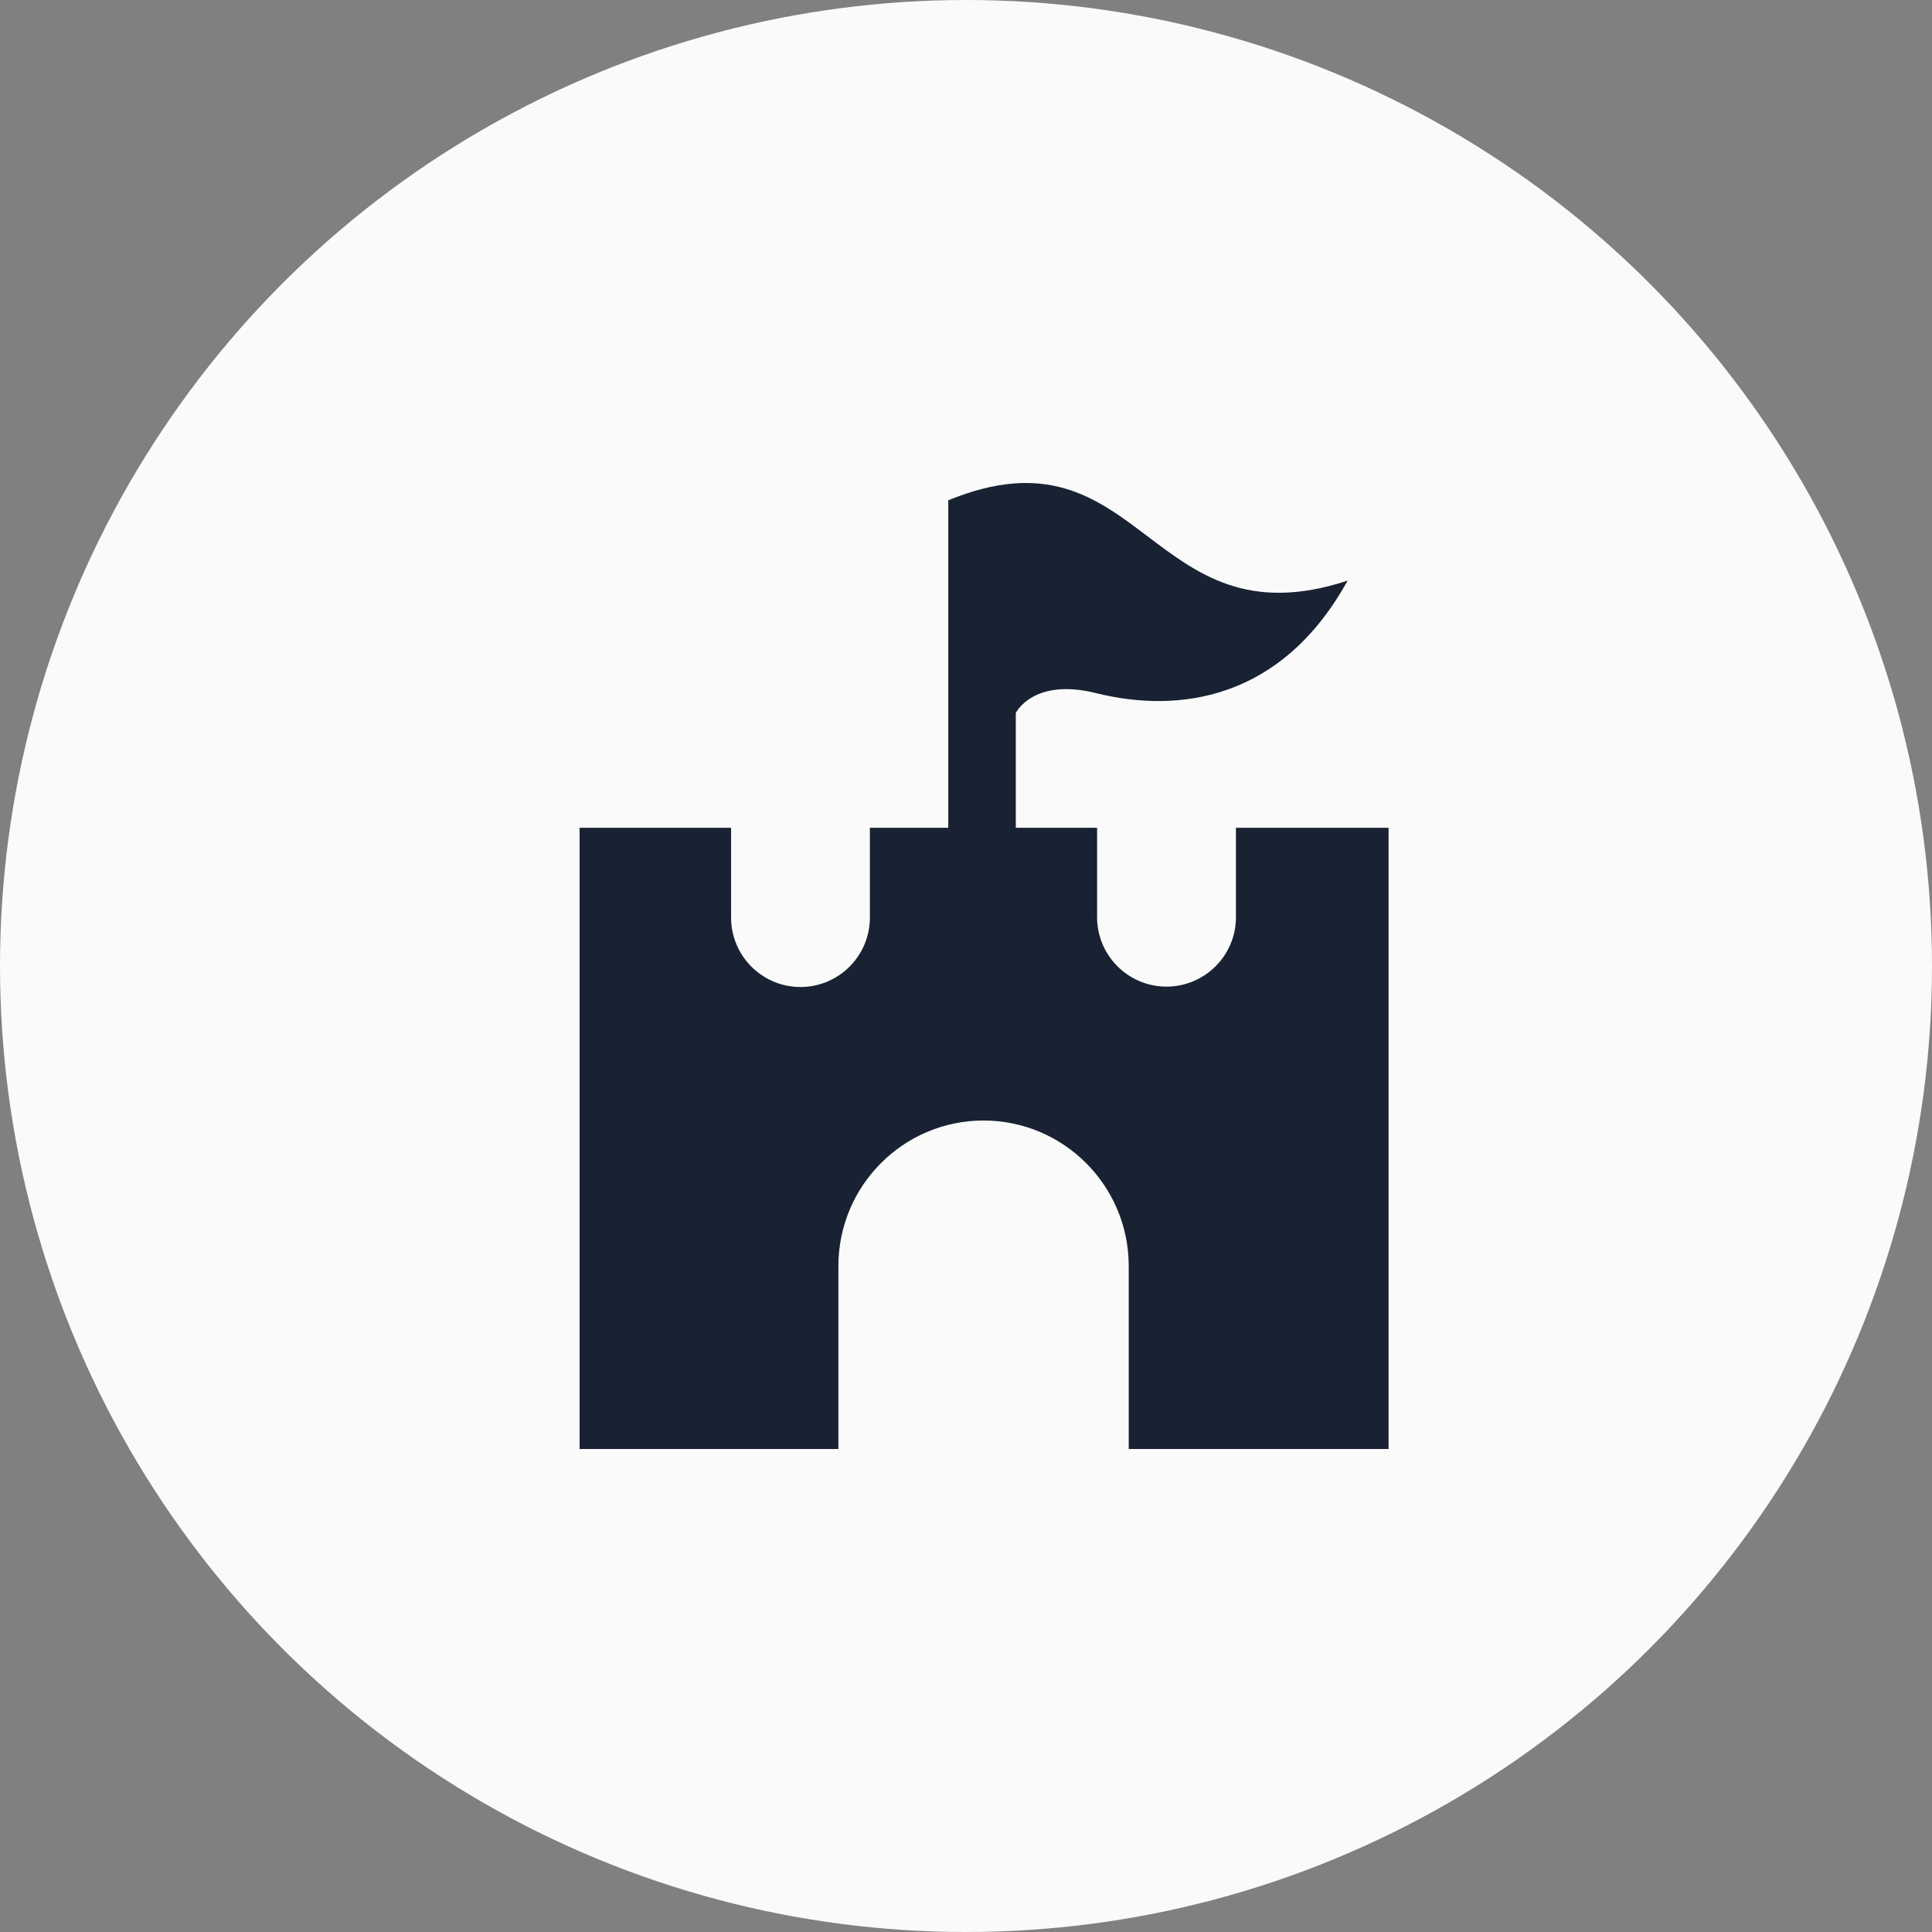 <svg width="40" height="40" viewBox="0 0 40 40" fill="none" xmlns="http://www.w3.org/2000/svg">
<rect x="0" y="0" width="40" height="40" fill="#808080" stroke="none"/>
<circle cx="20" cy="20" r="20" fill="#FAFAFA"/>
<path d="M28.749 17.138V30H23.369V26.212C23.369 24.548 22.02 23.199 20.363 23.199C18.706 23.199 17.358 24.548 17.358 26.212V30H12V17.138H15.136V18.996C15.136 19.791 15.781 20.435 16.573 20.435C17.365 20.435 18.01 19.791 18.01 18.996V17.138H22.714V18.988C22.714 19.784 23.36 20.427 24.151 20.427C24.943 20.427 25.589 19.784 25.589 18.988V17.138H28.749Z" fill="#182232"/>
<path d="M19.633 10.358V18.339H21.031V14.761C21.031 14.761 21.388 14.026 22.691 14.35C24.415 14.779 26.538 14.489 27.901 12.021C23.77 13.382 23.66 8.706 19.633 10.358Z" fill="#182232"/>
</svg>
